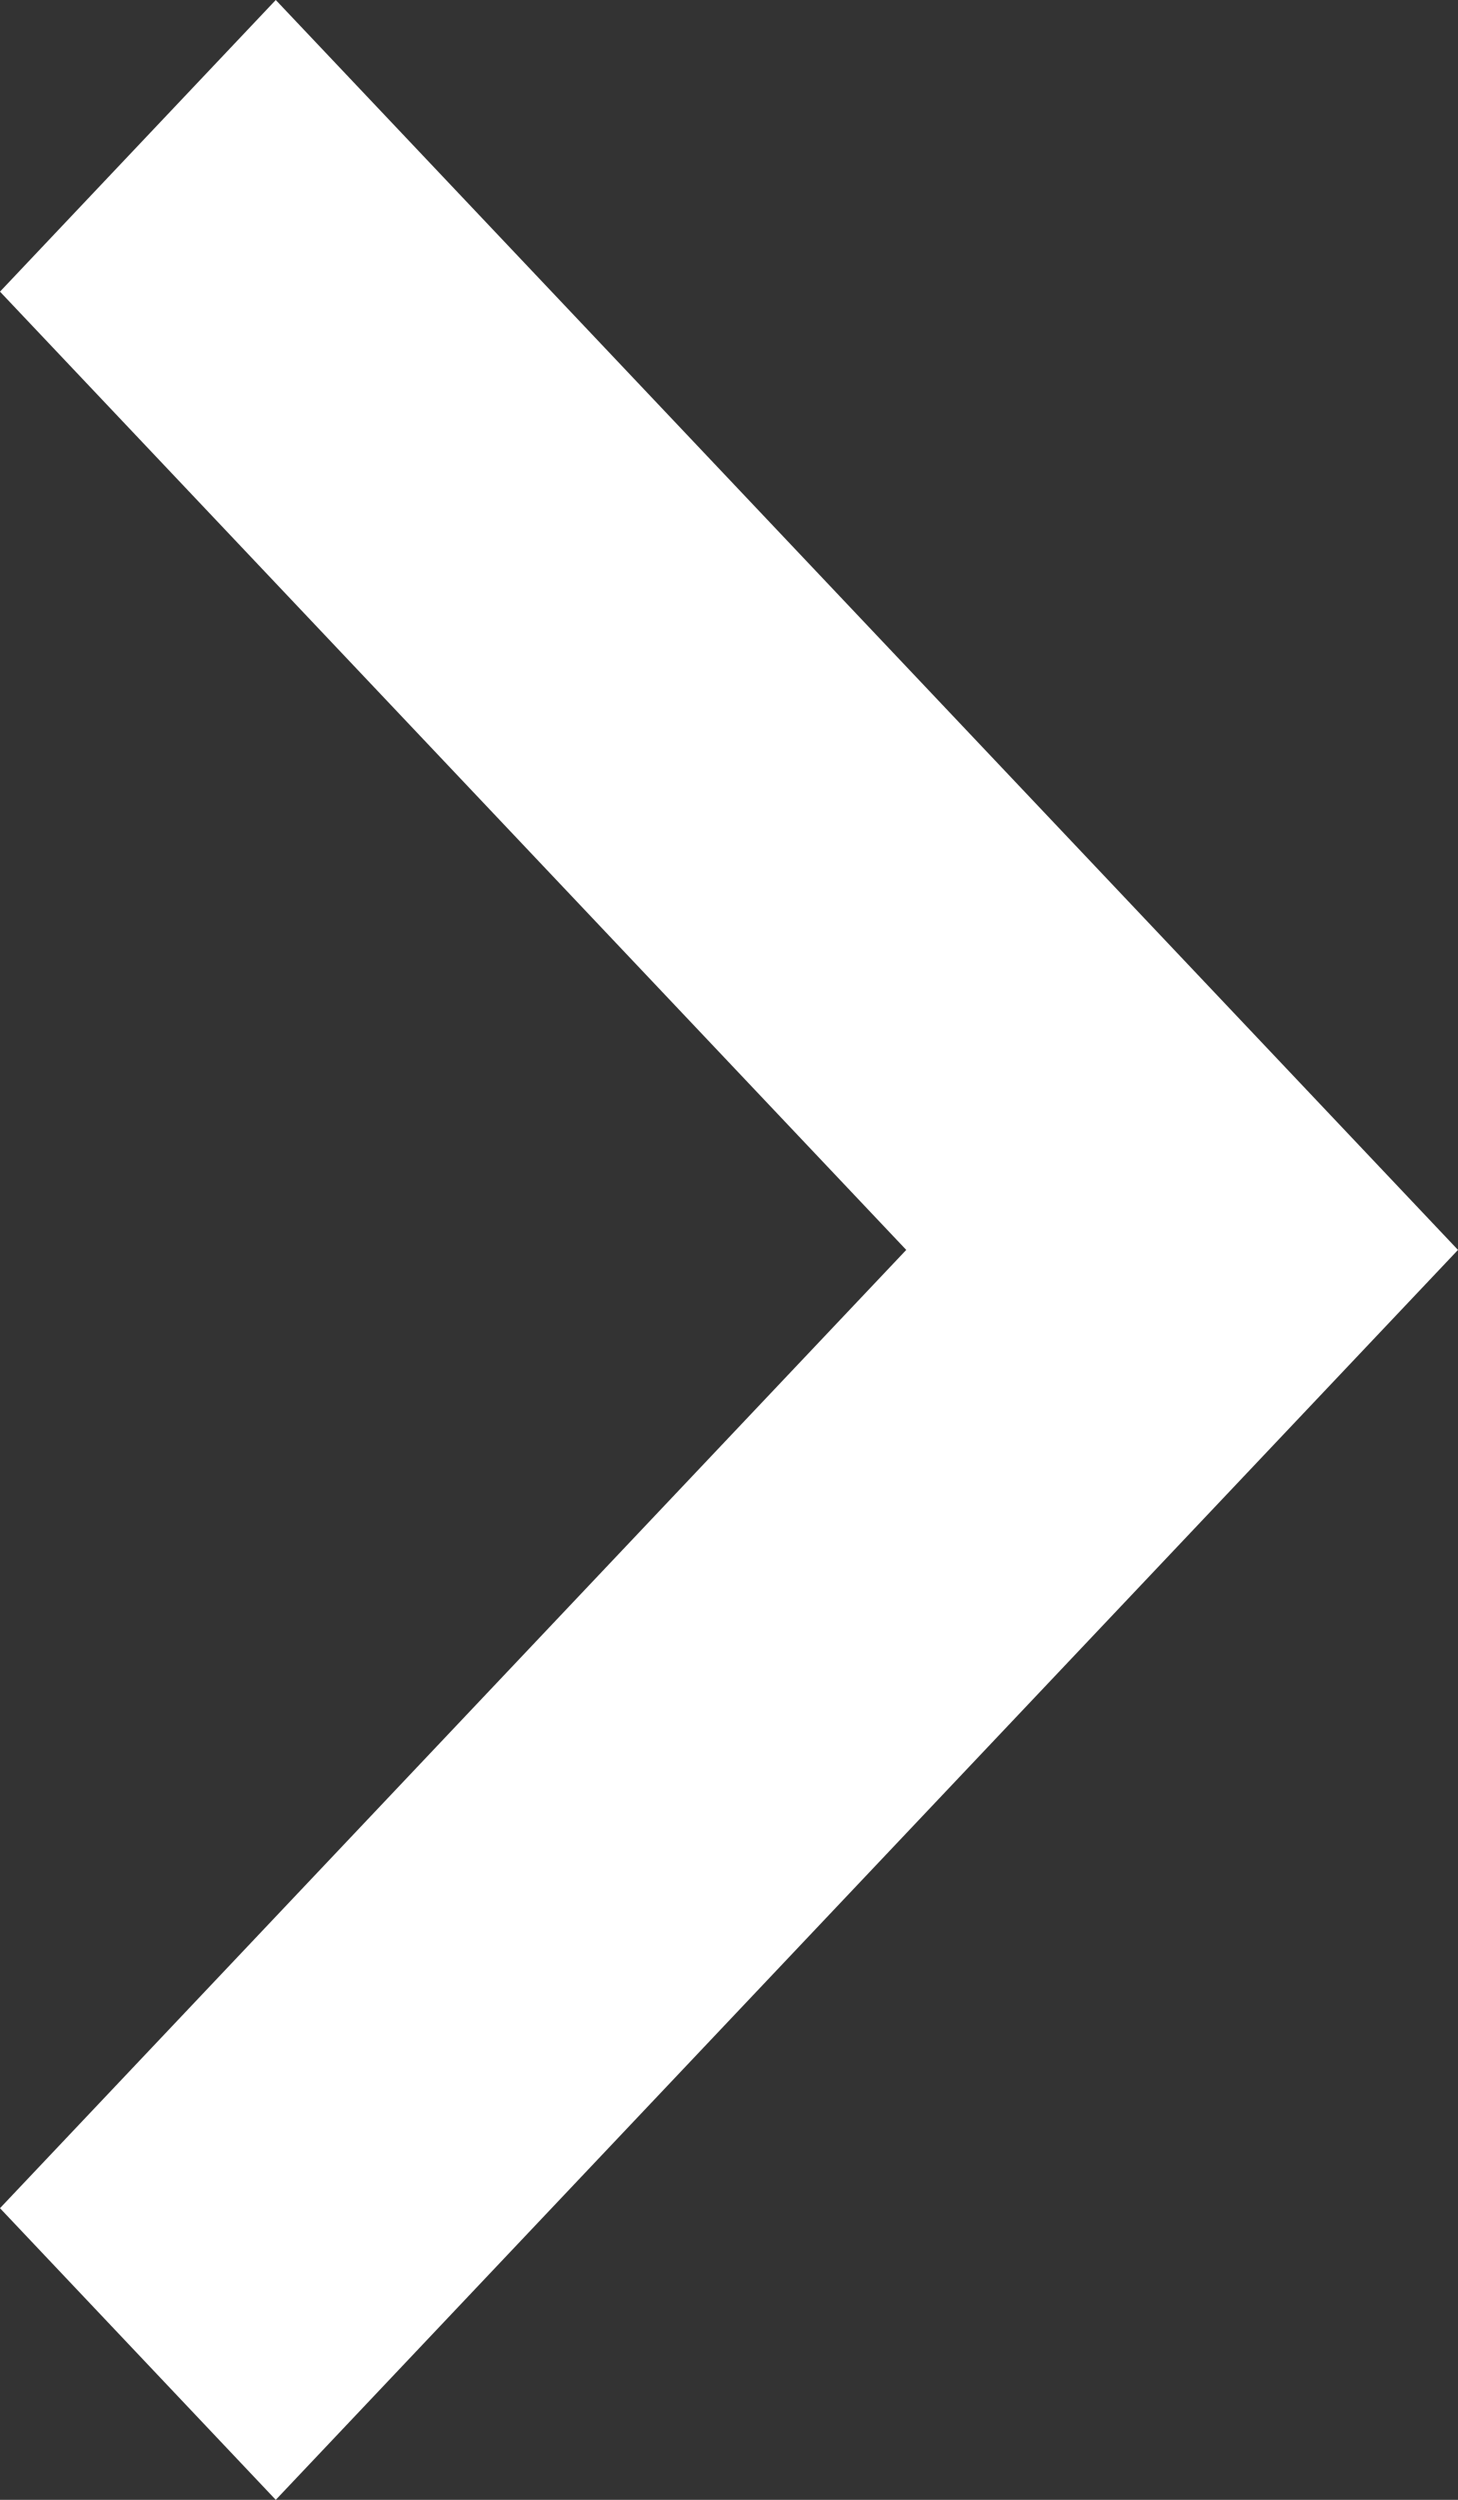 <svg xmlns="http://www.w3.org/2000/svg" width="7" height="12" viewBox="0 0 7 12">
    <rect x="0" y="0" width="7" height="12" fill="#333333" stroke="none"/>
    <path fill="#ffffff" fill-rule="evenodd" d="M0 1.4L1.324 0 7 6l-5.676 6L0 10.6 4.351 6z"/>
</svg>
